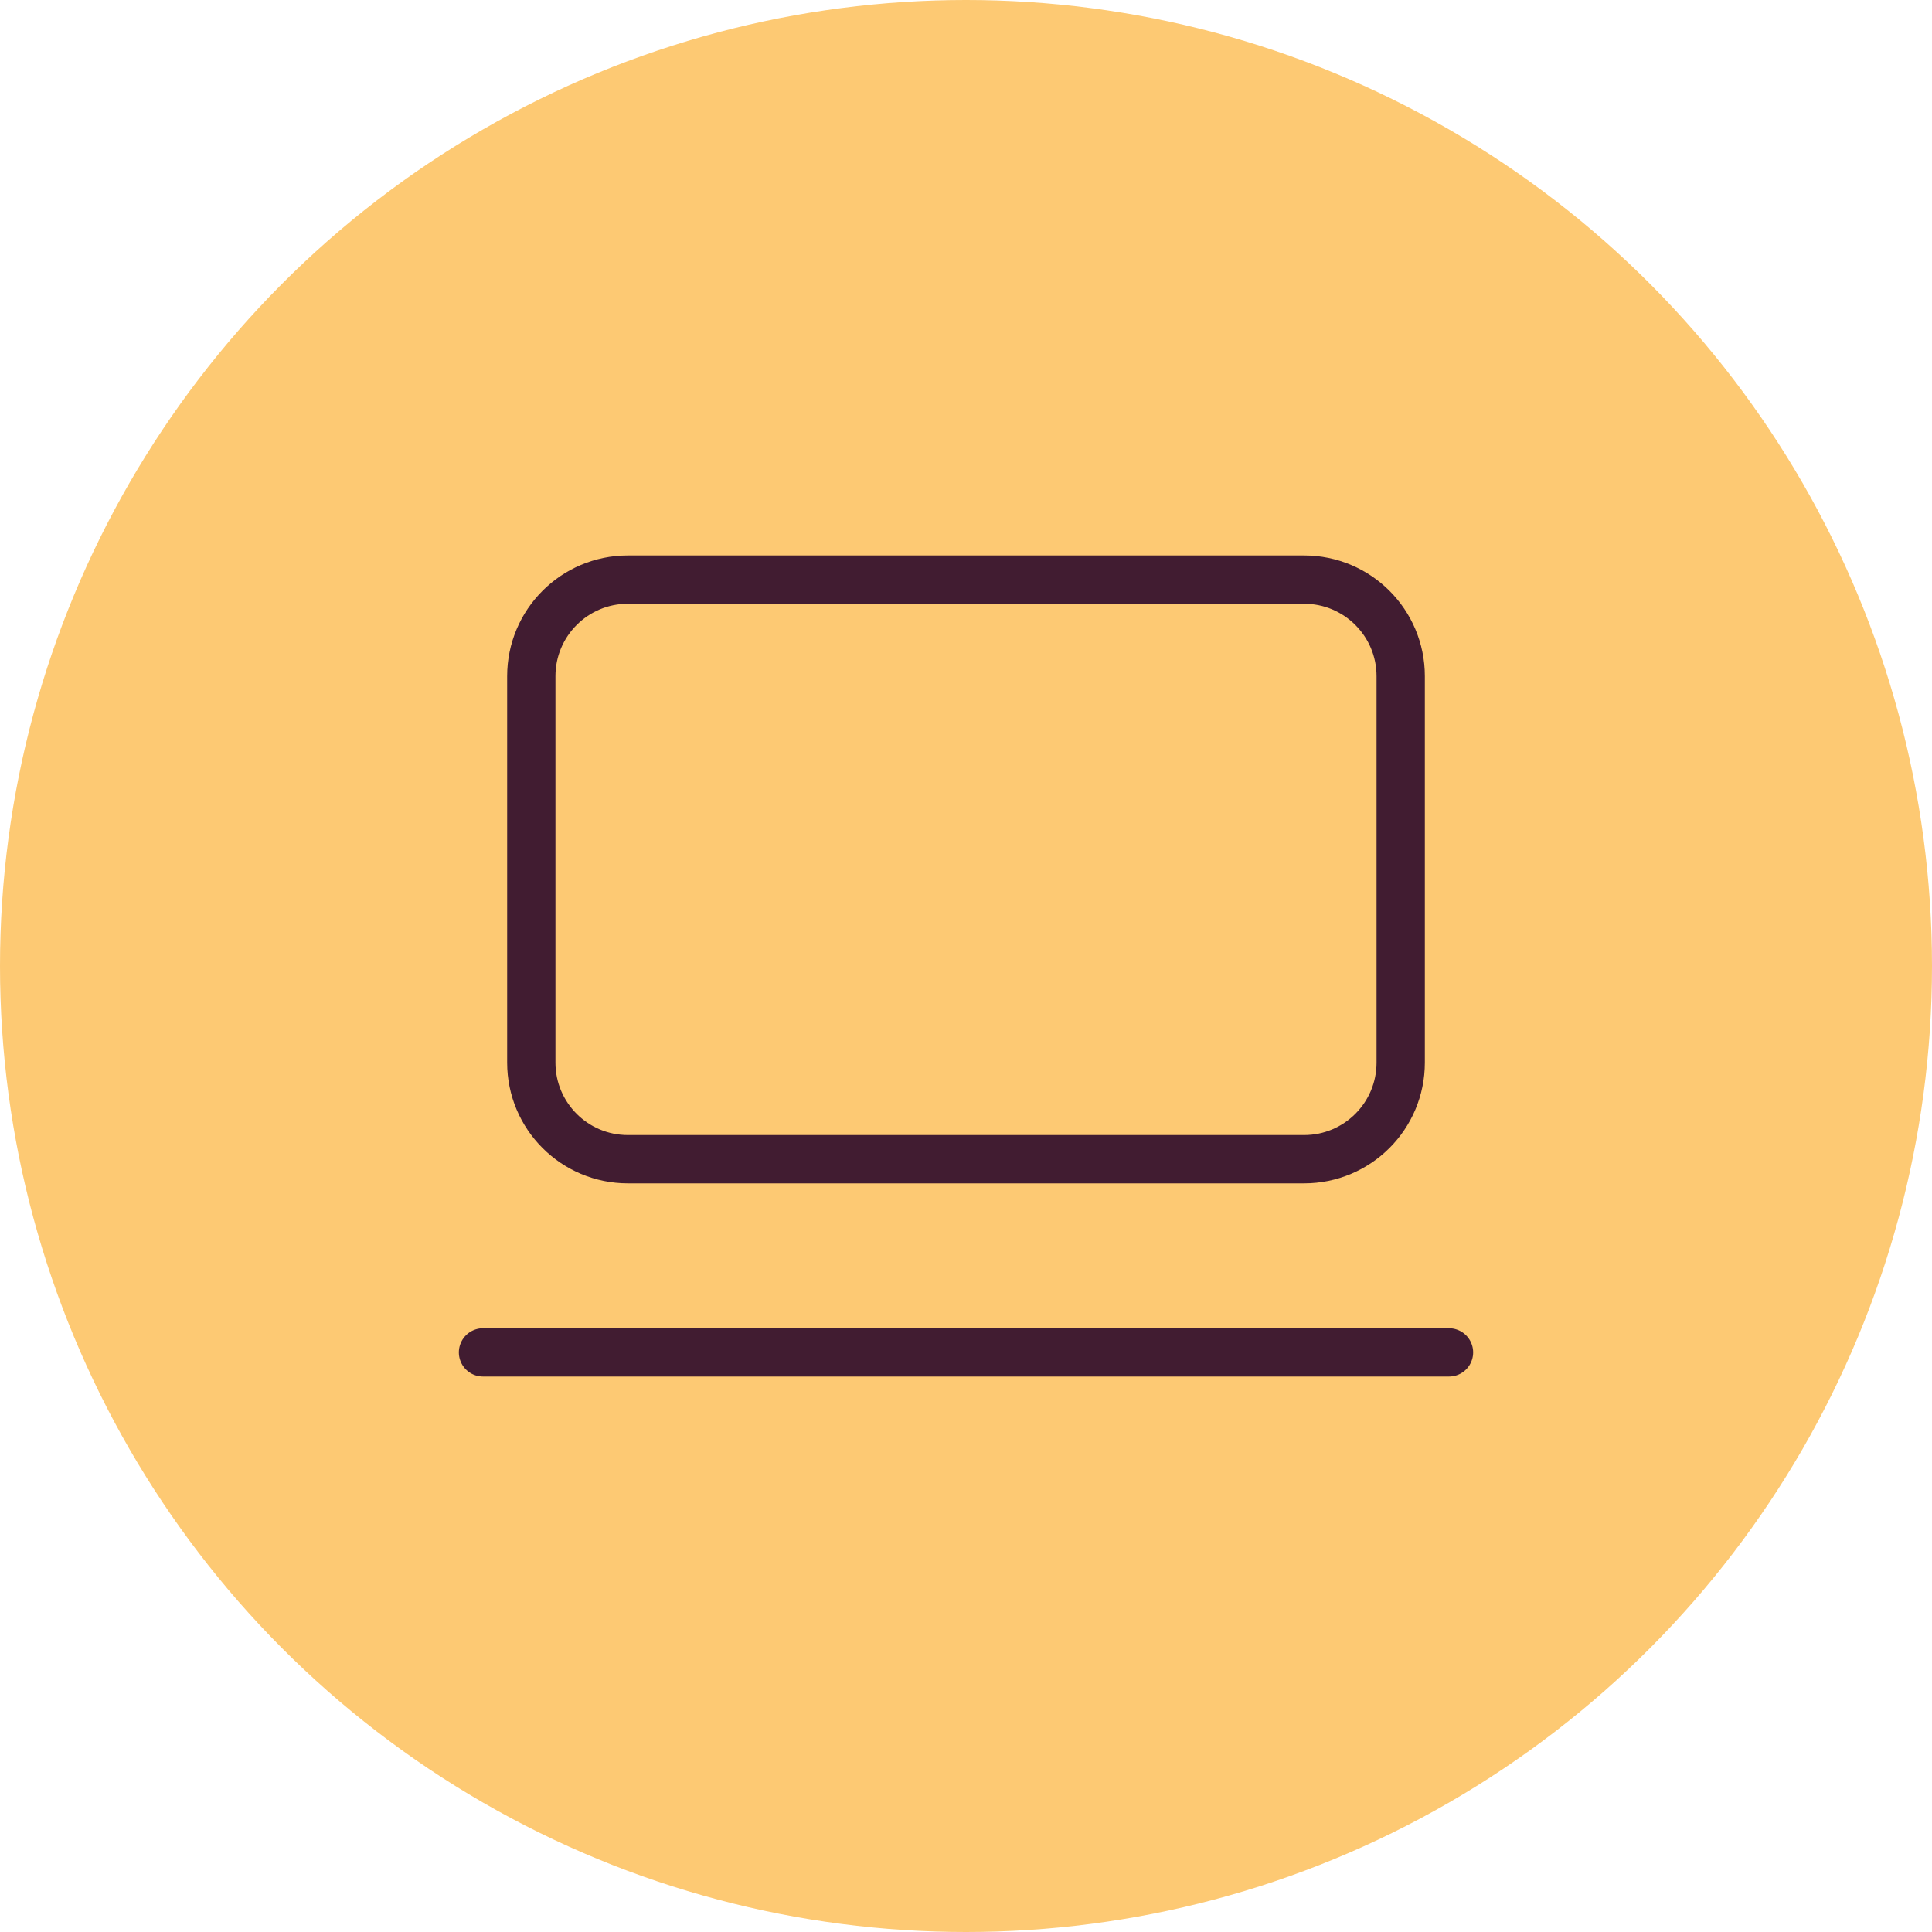 <svg width="40" height="40" viewBox="0 0 40 40" fill="none" xmlns="http://www.w3.org/2000/svg">
<circle cx="20" cy="20" r="20" fill="#FDC973"/>
<path d="M27 12H13C11.895 12 11 12.895 11 14V22C11 23.105 11.895 24 13 24H27C28.105 24 29 23.105 29 22V14C29 12.895 28.105 12 27 12Z" stroke="#411C31" stroke-linecap="round" stroke-linejoin="round"/>
<path d="M10 28H30" stroke="#411C31" stroke-linecap="round" stroke-linejoin="round"/>
</svg>
